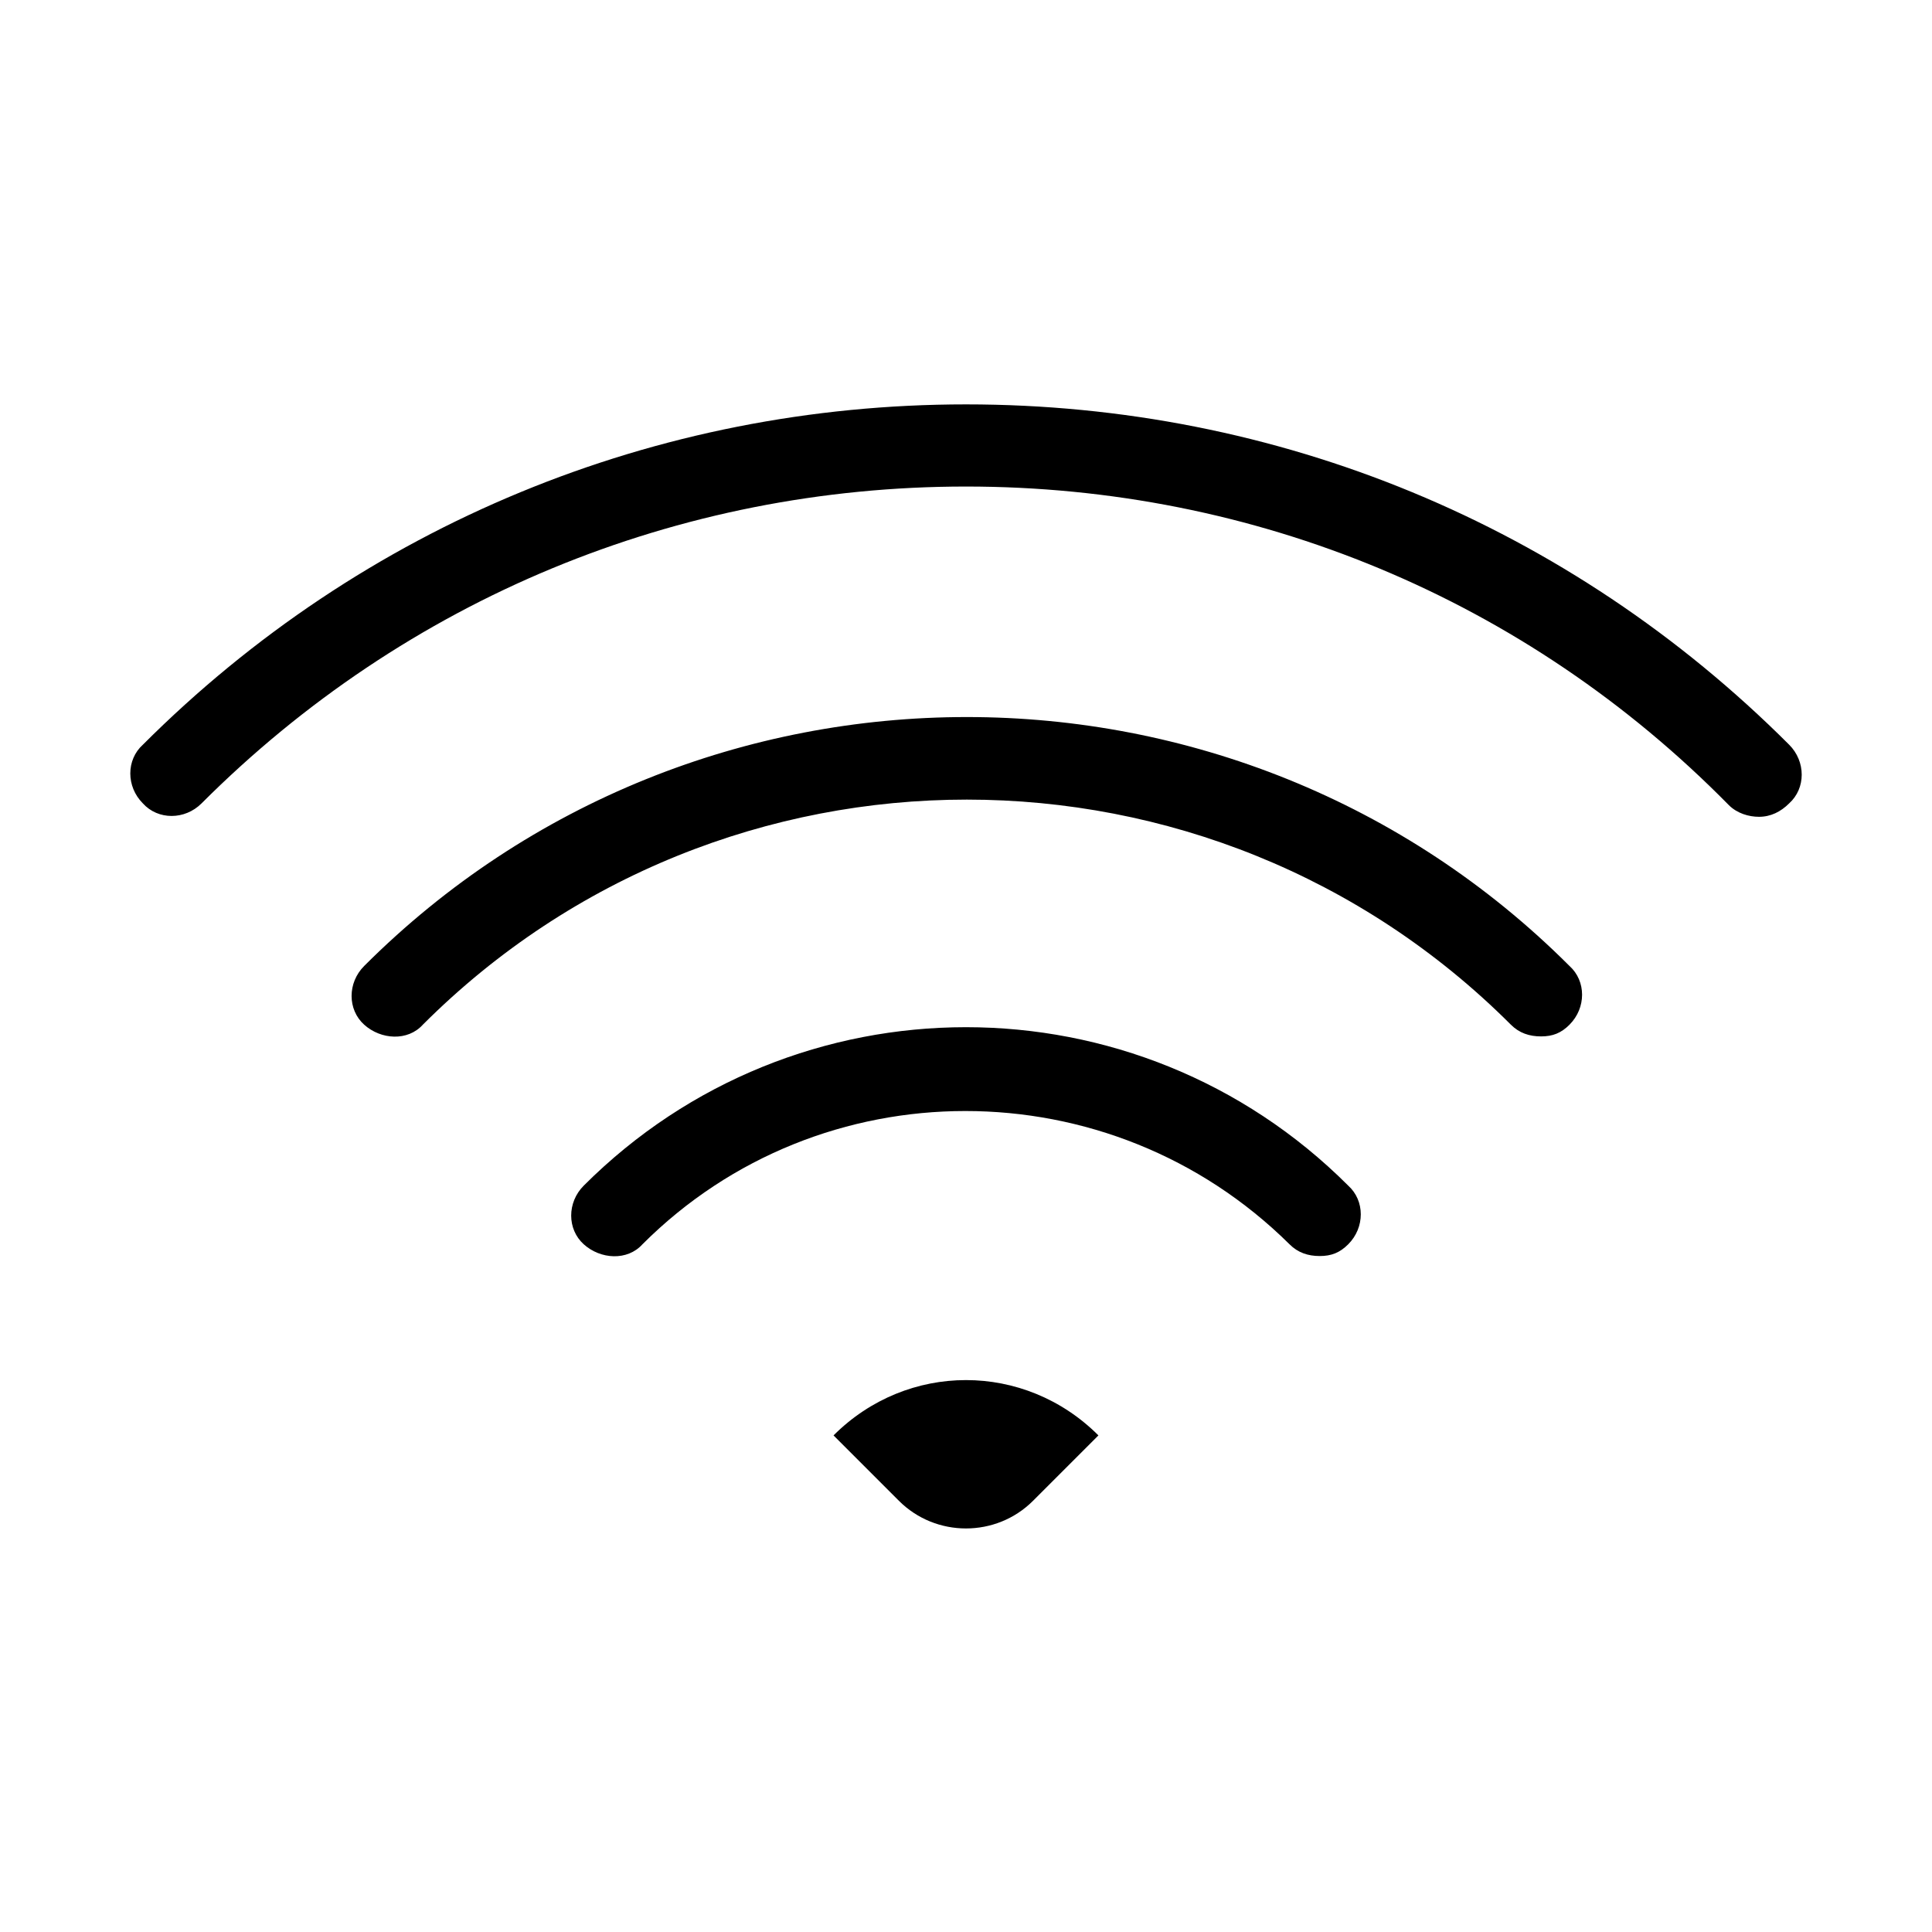 <?xml version="1.0" encoding="UTF-8"?>
<!-- Uploaded to: SVG Repo, www.svgrepo.com, Generator: SVG Repo Mixer Tools -->
<svg fill="#000000" width="800px" height="800px" version="1.1" viewBox="144 144 512 512" xmlns="http://www.w3.org/2000/svg">
 <path d="m610.14 360.46c-2.664 0-5.777-0.887-7.996-3.109-53.758-54.645-125.73-84.414-202.14-84.414s-148.39 29.766-202.59 83.969c-4.441 4.441-11.551 4.441-15.551 0-4.441-4.441-4.441-11.551 0-15.551 58.199-58.199 135.95-90.188 218.14-90.188 82.637 0 159.94 31.988 218.14 90.188 4.441 4.441 4.441 11.551 0 15.551-2.223 2.223-4.891 3.555-8 3.555zm-50.203 55.09c4.441-4.441 4.441-11.551 0-15.551-87.965-87.965-231.47-87.965-319.43 0-4.441 4.441-4.441 11.551 0 15.551s11.551 4.441 15.551 0c79.527-79.527 208.81-79.527 288.34 0 2.223 2.223 4.887 3.109 7.996 3.109s5.328-0.887 7.551-3.109zm-58.645 58.203c4.441-4.441 4.441-11.551 0-15.551-55.98-55.98-146.61-55.98-202.59 0-4.441 4.441-4.441 11.551 0 15.551s11.551 4.441 15.551 0c47.094-47.094 123.95-47.094 171.49 0 2.223 2.223 4.887 3.109 7.996 3.109 3.113 0 5.332-0.891 7.555-3.109zm-119.07 67.973c9.773 9.773 25.77 9.773 35.543 0l17.328-17.328c-19.547-19.547-50.648-19.547-70.195 0z"/>
</svg>